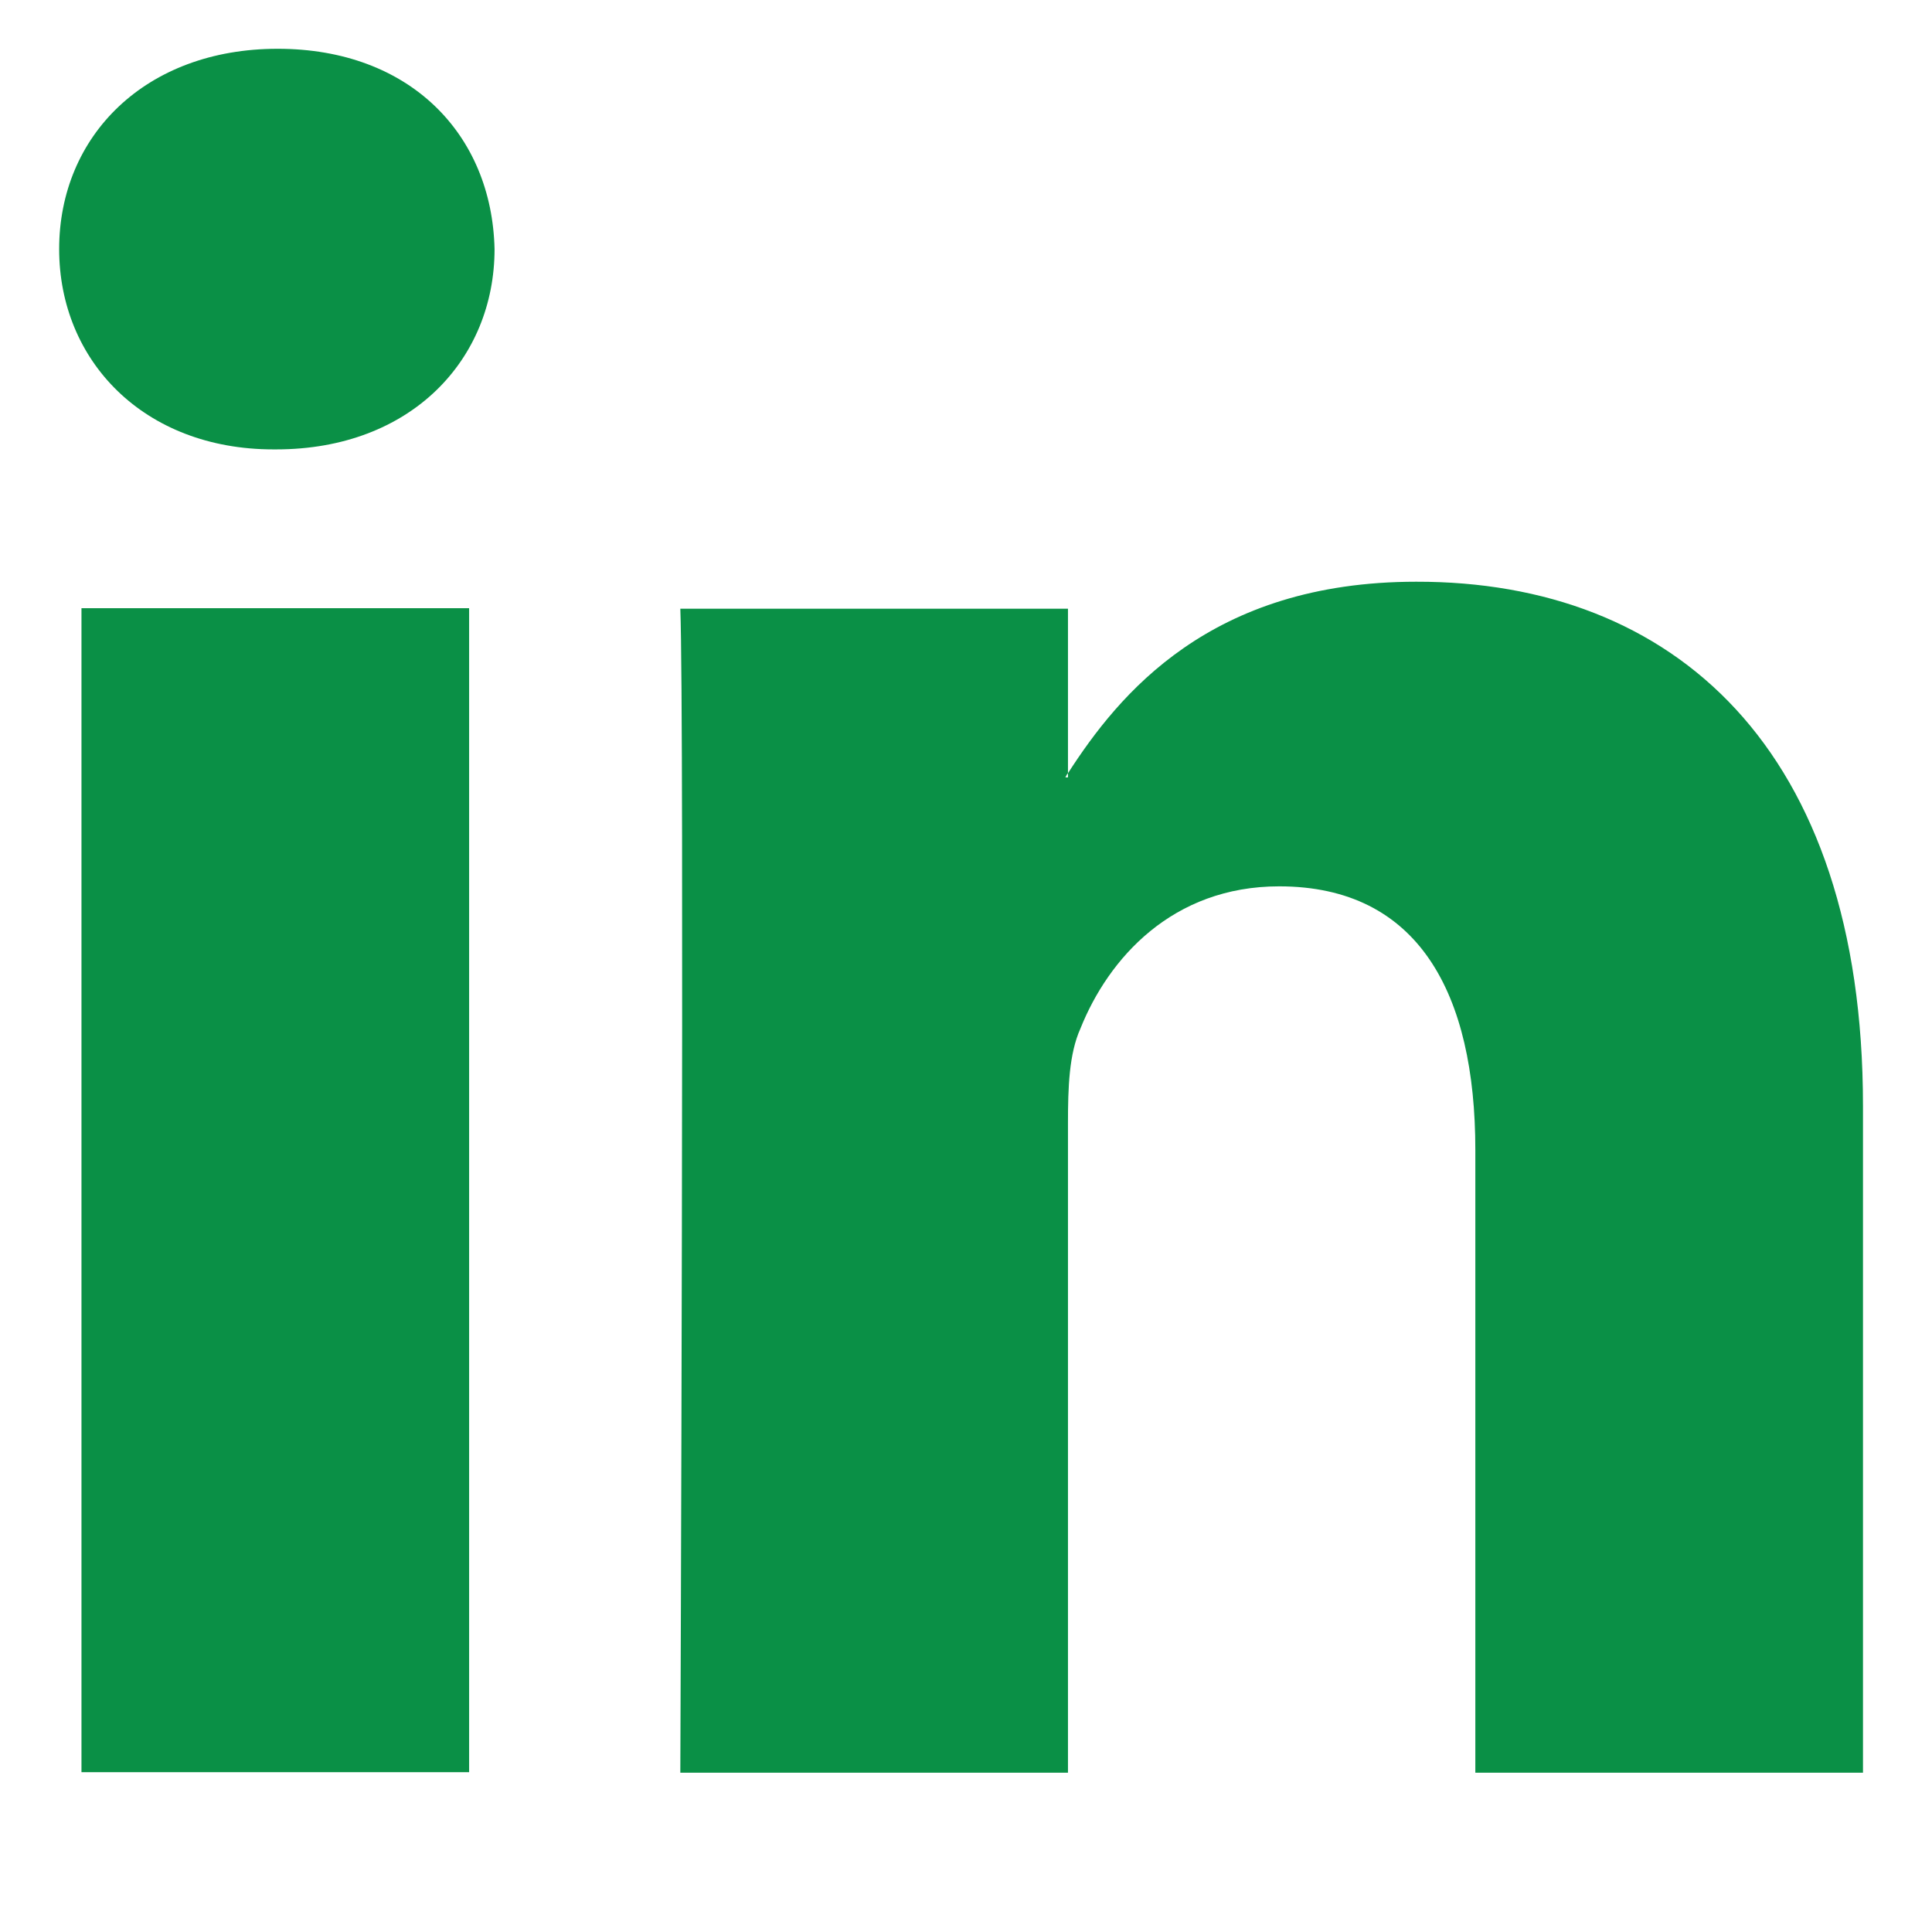 <?xml version="1.0" encoding="utf-8"?>
<!-- Generator: Adobe Illustrator 23.0.0, SVG Export Plug-In . SVG Version: 6.00 Build 0)  -->
<svg version="1.1" id="Capa_1" xmlns="http://www.w3.org/2000/svg" xmlns:xlink="http://www.w3.org/1999/xlink" x="0px" y="0px"
	 viewBox="0 0 372.3 372.3" style="enable-background:new 0 0 372.3 372.3;" xml:space="preserve">
<style type="text/css">
	.st0{display:none;fill:#369736;}
	.st1{display:none;}
	.st2{display:inline;}
	.st3{fill:#369736;}
	.st4{display:inline;fill:#369736;}
	.st5{fill:#0A9046;}
</style>
<path class="st0" d="M195.2,333.8V186H244l7.7-49h-56.5v-24.6c0-12.8,4.2-25,22.5-25h36.7V38.6h-52c-43.8,0-55.7,28.8-55.7,68.7V137
	h-30v49h30v147.8H195.2L195.2,333.8z"/>
<g class="st1">
	<g class="st2">
		<path class="st3" d="M217.3,66.8v64.6c0,5.6,0.4,9.7,1.3,12.3c1.4,4,4.6,6.1,9.7,6.1c5.5,0,11.1-3.4,16.9-10.2v9h14.9V66.8h-14.9
			v62.4c-3.3,4.7-6.4,7-9.3,7c-2,0-3.1-1.2-3.4-3.6c-0.1-0.2-0.2-2.1-0.2-5.7V66.8H217.3L217.3,66.8z"/>
		<path class="st3" d="M183.2,149.7c7.5,0,13.3-2.8,17.4-8.4c3.1-4,4.6-10.5,4.6-19.3V93.4c0-8.7-1.5-15.1-4.6-19.2
			c-4-5.6-9.8-8.4-17.4-8.4c-7.3,0-13.1,2.8-17.2,8.4c-3.1,4-4.6,10.4-4.6,19.2V122c0,8.7,1.5,15.2,4.6,19.3
			C170.1,147,175.9,149.7,183.2,149.7z M176.2,90.4c0-7.5,2.4-11.3,7-11.3c4.7,0,7,3.8,7,11.3v34.4c0,7.7-2.4,11.5-7,11.5
			c-4.7,0-7-3.8-7-11.5V90.4z"/>
		<path class="st3" d="M141.4,148.6v-44.4l19.8-65.4h-16.7l-11.1,43.1l-11.6-43.1h-17.4c3.1,9.2,6.6,19.4,10.7,30.6
			c5.1,15.1,8.5,26.7,10,34.7v44.4L141.4,148.6L141.4,148.6L141.4,148.6z"/>
		<path class="st3" d="M294.4,174.3c-4.9-4.4-10.5-6.9-16.8-7.7c-20.1-2.2-50.4-3.3-91-3.3c-40.5,0-70.8,1.1-90.8,3.3
			c-6.4,0.8-12.1,3.3-16.9,7.7s-8,9.8-9.5,16.2c-2.8,12.7-4.3,31.8-4.3,57.4c0,26,1.4,45.1,4.3,57.4c1.4,6.4,4.6,11.8,9.4,16.2
			c4.9,4.4,10.5,6.9,16.8,7.5c20.1,2.3,50.4,3.4,91,3.4c40.5,0,70.9-1.1,91-3.4c6.3-0.7,11.9-3.2,16.7-7.5c4.8-4.4,8-9.8,9.5-16.2
			c2.8-12.7,4.3-31.8,4.3-57.4c0-26-1.4-45.1-4.3-57.4C302.4,184.1,299.3,178.7,294.4,174.3z M134.5,207.1H117v93.3h-16.4v-93.3
			H83.4v-15.4h51.1V207.1L134.5,207.1z M178.8,300.4h-14.6v-8.9c-5.9,6.7-11.5,10-16.7,10c-5,0-8.2-2-9.5-6.1
			c-0.9-2.6-1.3-6.6-1.3-12v-64.1h14.6V279c0,3.5,0.1,5.4,0.2,5.7c0.3,2.3,1.5,3.4,3.4,3.4c2.9,0,6.1-2.3,9.3-6.9v-61.9h14.6V300.4
			L178.8,300.4L178.8,300.4z M234.5,276.1c0,8-0.5,13.4-1.5,16.4c-1.9,6-5.7,9-11.6,9c-5.2,0-10.3-3-15.2-9v7.9h-14.6V191.7h14.6
			v35.6c4.7-5.9,9.8-8.8,15.2-8.8c5.9,0,9.8,3.1,11.6,9.2c1,2.8,1.5,8.3,1.5,16.2V276.1z M289.9,262.7h-29.3V277
			c0,7.5,2.5,11.3,7.5,11.3c3.6,0,5.8-2,6.6-5.9c0.2-1.1,0.3-4.4,0.3-10h14.9v2.1c0,5.4-0.1,8.5-0.3,9.5c-0.3,3-1.5,5.9-3.4,8.8
			c-3.9,5.8-9.8,8.7-17.7,8.7c-7.5,0-13.4-2.8-17.7-8.4c-3.2-4-4.8-10.4-4.8-19v-28.4c0-8.6,1.5-15,4.6-19
			c4.3-5.6,10.1-8.4,17.5-8.4c7.3,0,13.1,2.8,17.4,8.4c2.9,4,4.4,10.4,4.4,19V262.7L289.9,262.7L289.9,262.7z"/>
		<path class="st3" d="M267.9,231.7c-4.9,0-7.4,3.7-7.4,11.1v7.5h14.8v-7.5C275.3,235.4,272.8,231.7,267.9,231.7z"/>
		<path class="st3" d="M213.5,231.7c-2.5,0-5,1.2-7.4,3.6v49.3c2.4,2.4,4.9,3.6,7.4,3.6c4.3,0,6.4-3.7,6.4-11v-34.6
			C219.9,235.3,217.8,231.7,213.5,231.7z"/>
	</g>
</g>
<g class="st1">
	<path id="LinkedIn" class="st4" d="M340.2,219.6v114.2H274V227.2c0-26.8-9.6-45-33.5-45c-18.3,0-29.2,12.3-34,24.2
		c-1.7,4.3-2.2,10.2-2.2,16.1v111.2H138c0,0,0.9-180.4,0-199.1h66.2v28.2c-0.1,0.2-0.3,0.4-0.4,0.6h0.4v-0.6
		c8.8-13.5,24.5-32.9,59.7-32.9C307.5,129.9,340.2,158.4,340.2,219.6z M68.8,38.6c-22.7,0-37.5,14.9-37.5,34.4
		c0,19.1,14.4,34.4,36.6,34.4h0.4c23.1,0,37.5-15.3,37.5-34.4C105.4,53.5,91.4,38.6,68.8,38.6z M35.2,333.8h66.2V134.6H35.2V333.8z"
		/>
</g>
<g>
	<path id="LinkedIn_1_" class="st5" d="M359,213.1v128.5h-74.7v-120c0-30.1-10.9-50.8-37.8-50.8c-20.6,0-32.9,13.9-38.3,27.4
		c-2.2,4.9-2.4,11.4-2.4,18.2v125.2h-74.7c0,0,0.8-203.2,0-224.3h74.7V149c-0.3,0.3-0.3,0.5-0.5,0.8h0.5V149
		c9.8-15.2,27.4-36.9,67.1-36.9C322.4,112,359,144.1,359,213.1z M53.5,9.4c-25.5,0-42.1,16.8-42.1,38.6c0,21.5,16.3,38.6,41.3,38.6
		h0.5c26.1,0,42.1-17.4,42.1-38.6C94.8,25.9,79,9.4,53.5,9.4z M15.7,341.5h74.7V117.2H15.7V341.5z"/>
</g>
</svg>
